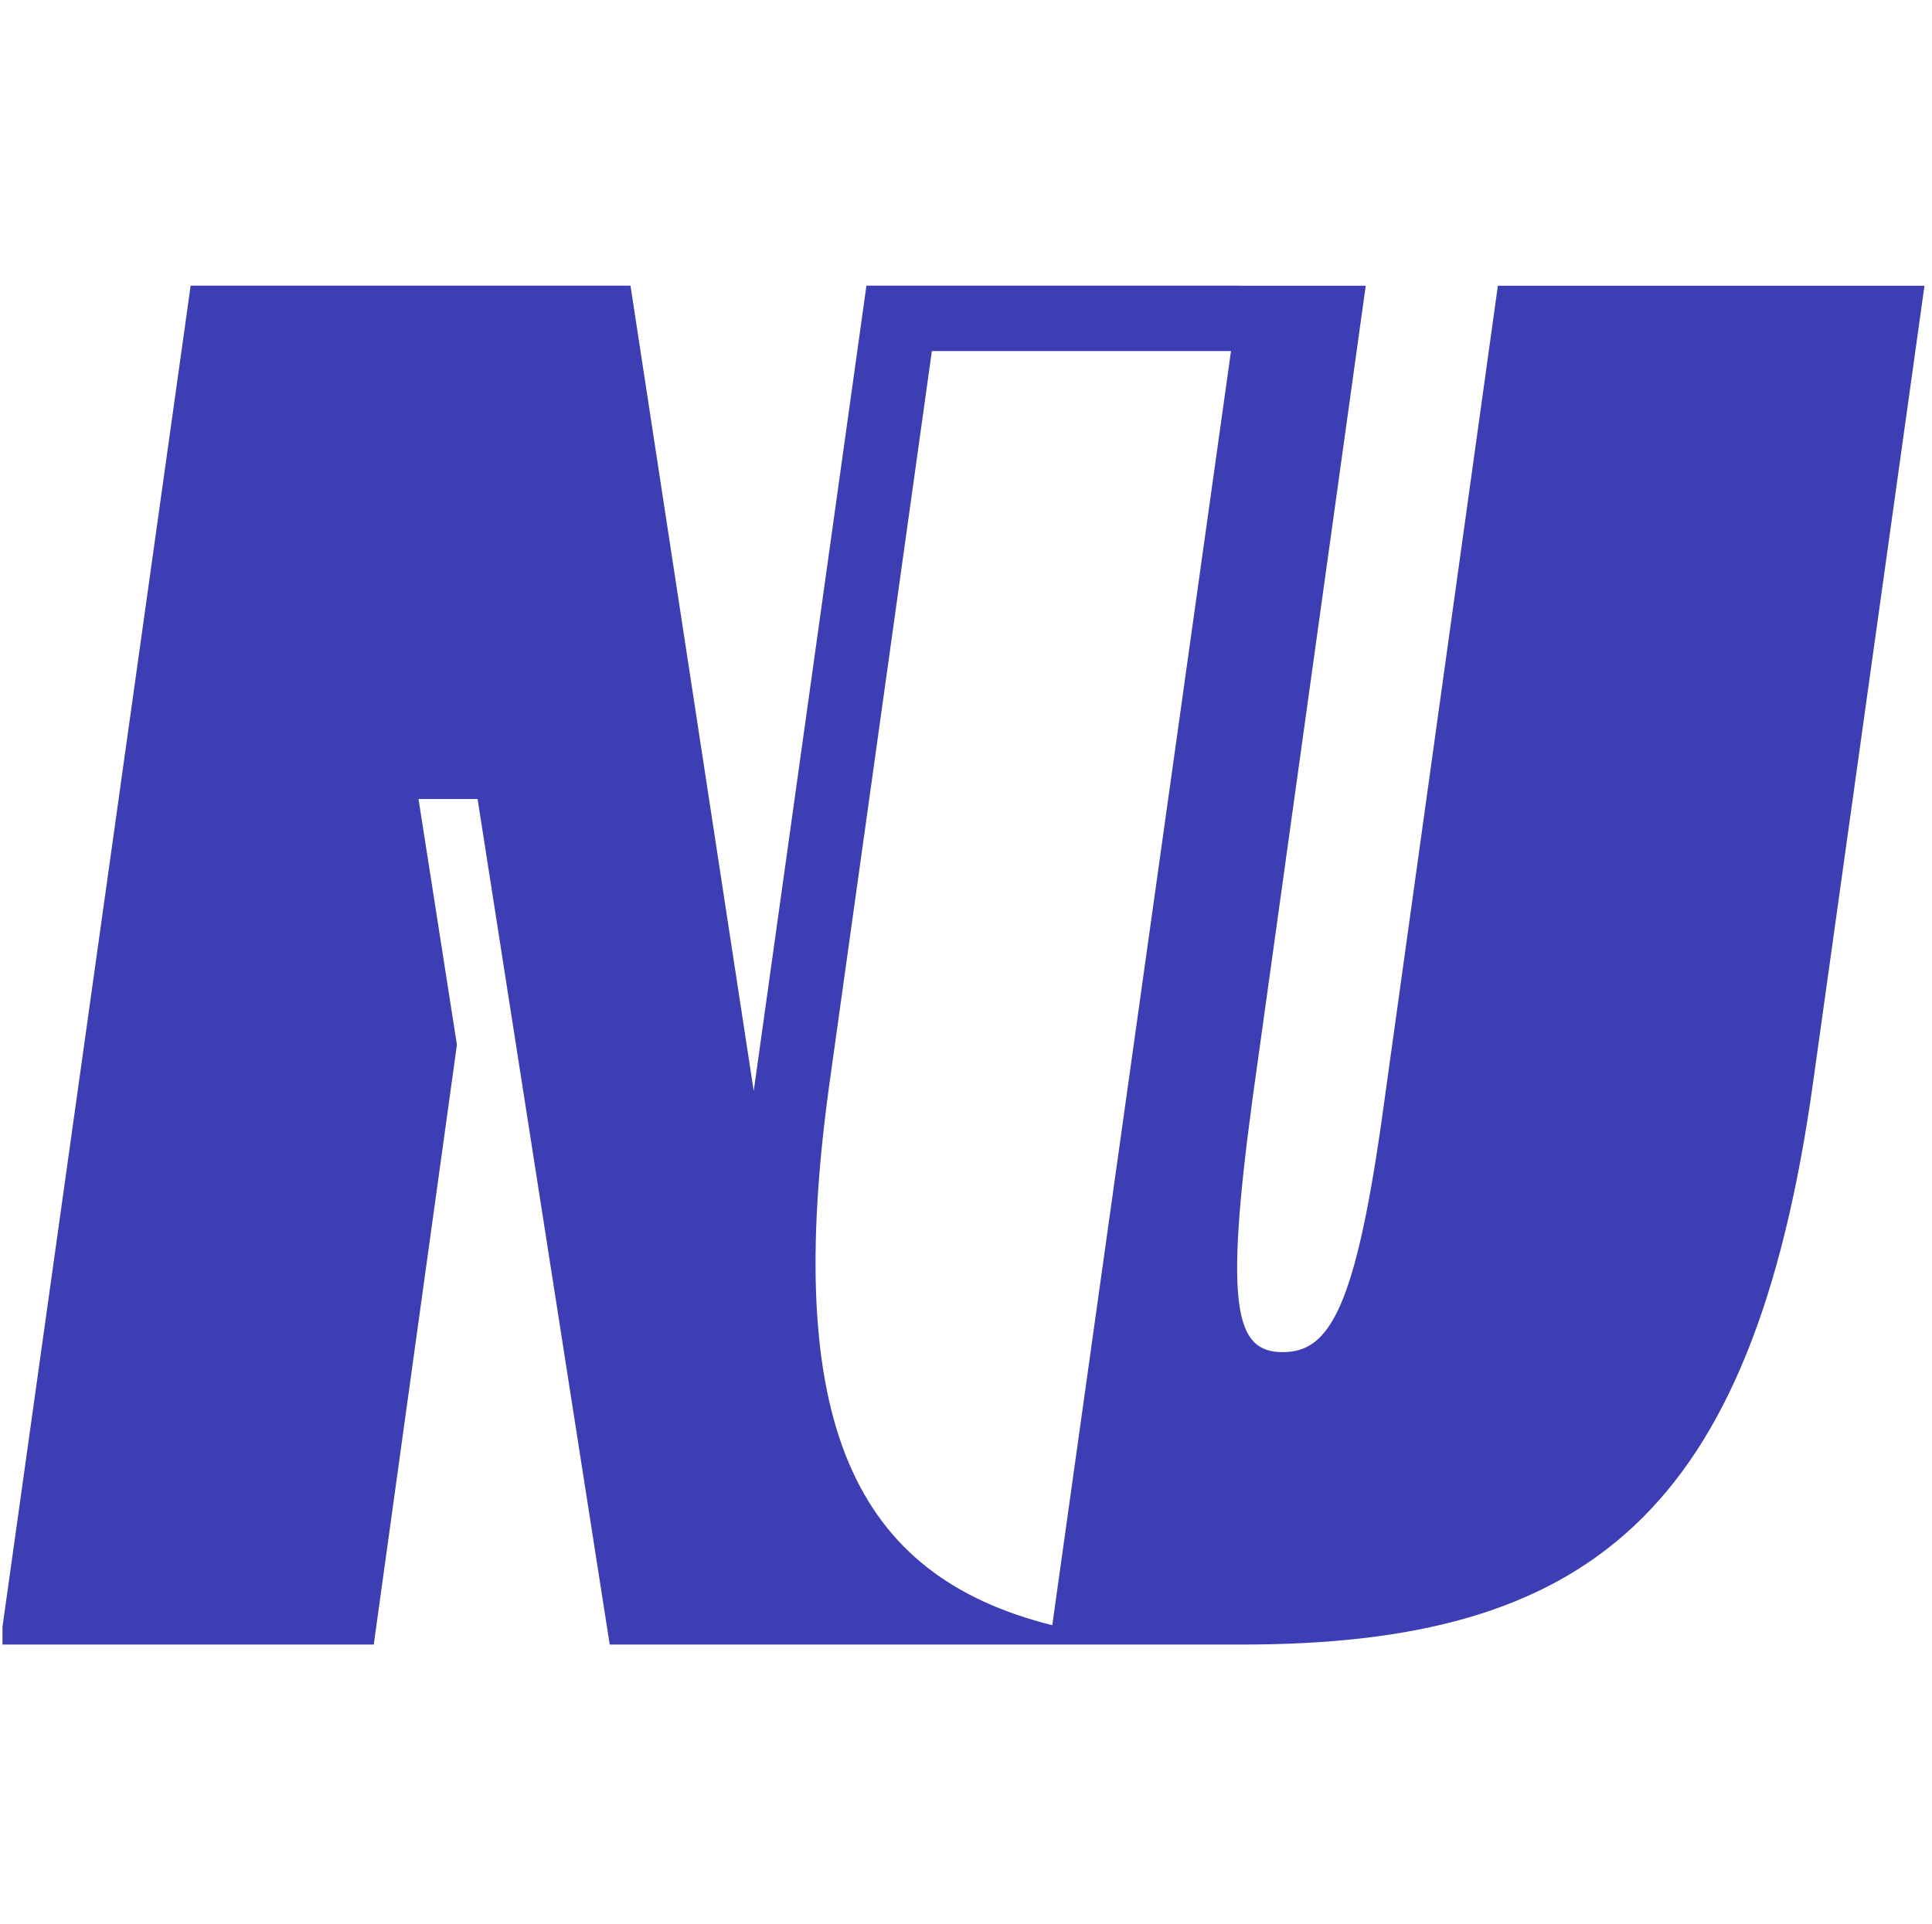 <svg width="257" height="256" viewBox="0 0 257 256" fill="none" xmlns="http://www.w3.org/2000/svg">
<g clip-path="url(#clip0_490_46)">
<path fill-rule="evenodd" clip-rule="evenodd" d="M0 218.794L25.361 38H83.869L100.262 145.15L115.256 38H164.975L164.973 38.016H181.673L166.607 146.242C162.841 174.114 164.347 179.889 170.625 179.889C176.902 179.889 180.418 174.114 184.184 146.242L199.251 38.016H256L241.185 143.982C233.15 201.735 210.928 218.794 165.228 218.794H139.614H81.106L68.638 139L63.529 106.3H55.672L60.781 139L49.718 218.794H0ZM139.975 216.22C113.631 209.632 104.044 189.379 110.36 143.982L123.96 46.704H163.754L163.716 46.97L139.975 216.22Z" fill="#3E3EB4"/>
</g>
<defs>
<clipPath id="clip0_490_46">
<rect width="256" height="256" fill="white" transform="translate(0.329)"/>
</clipPath>
</defs>
</svg>
